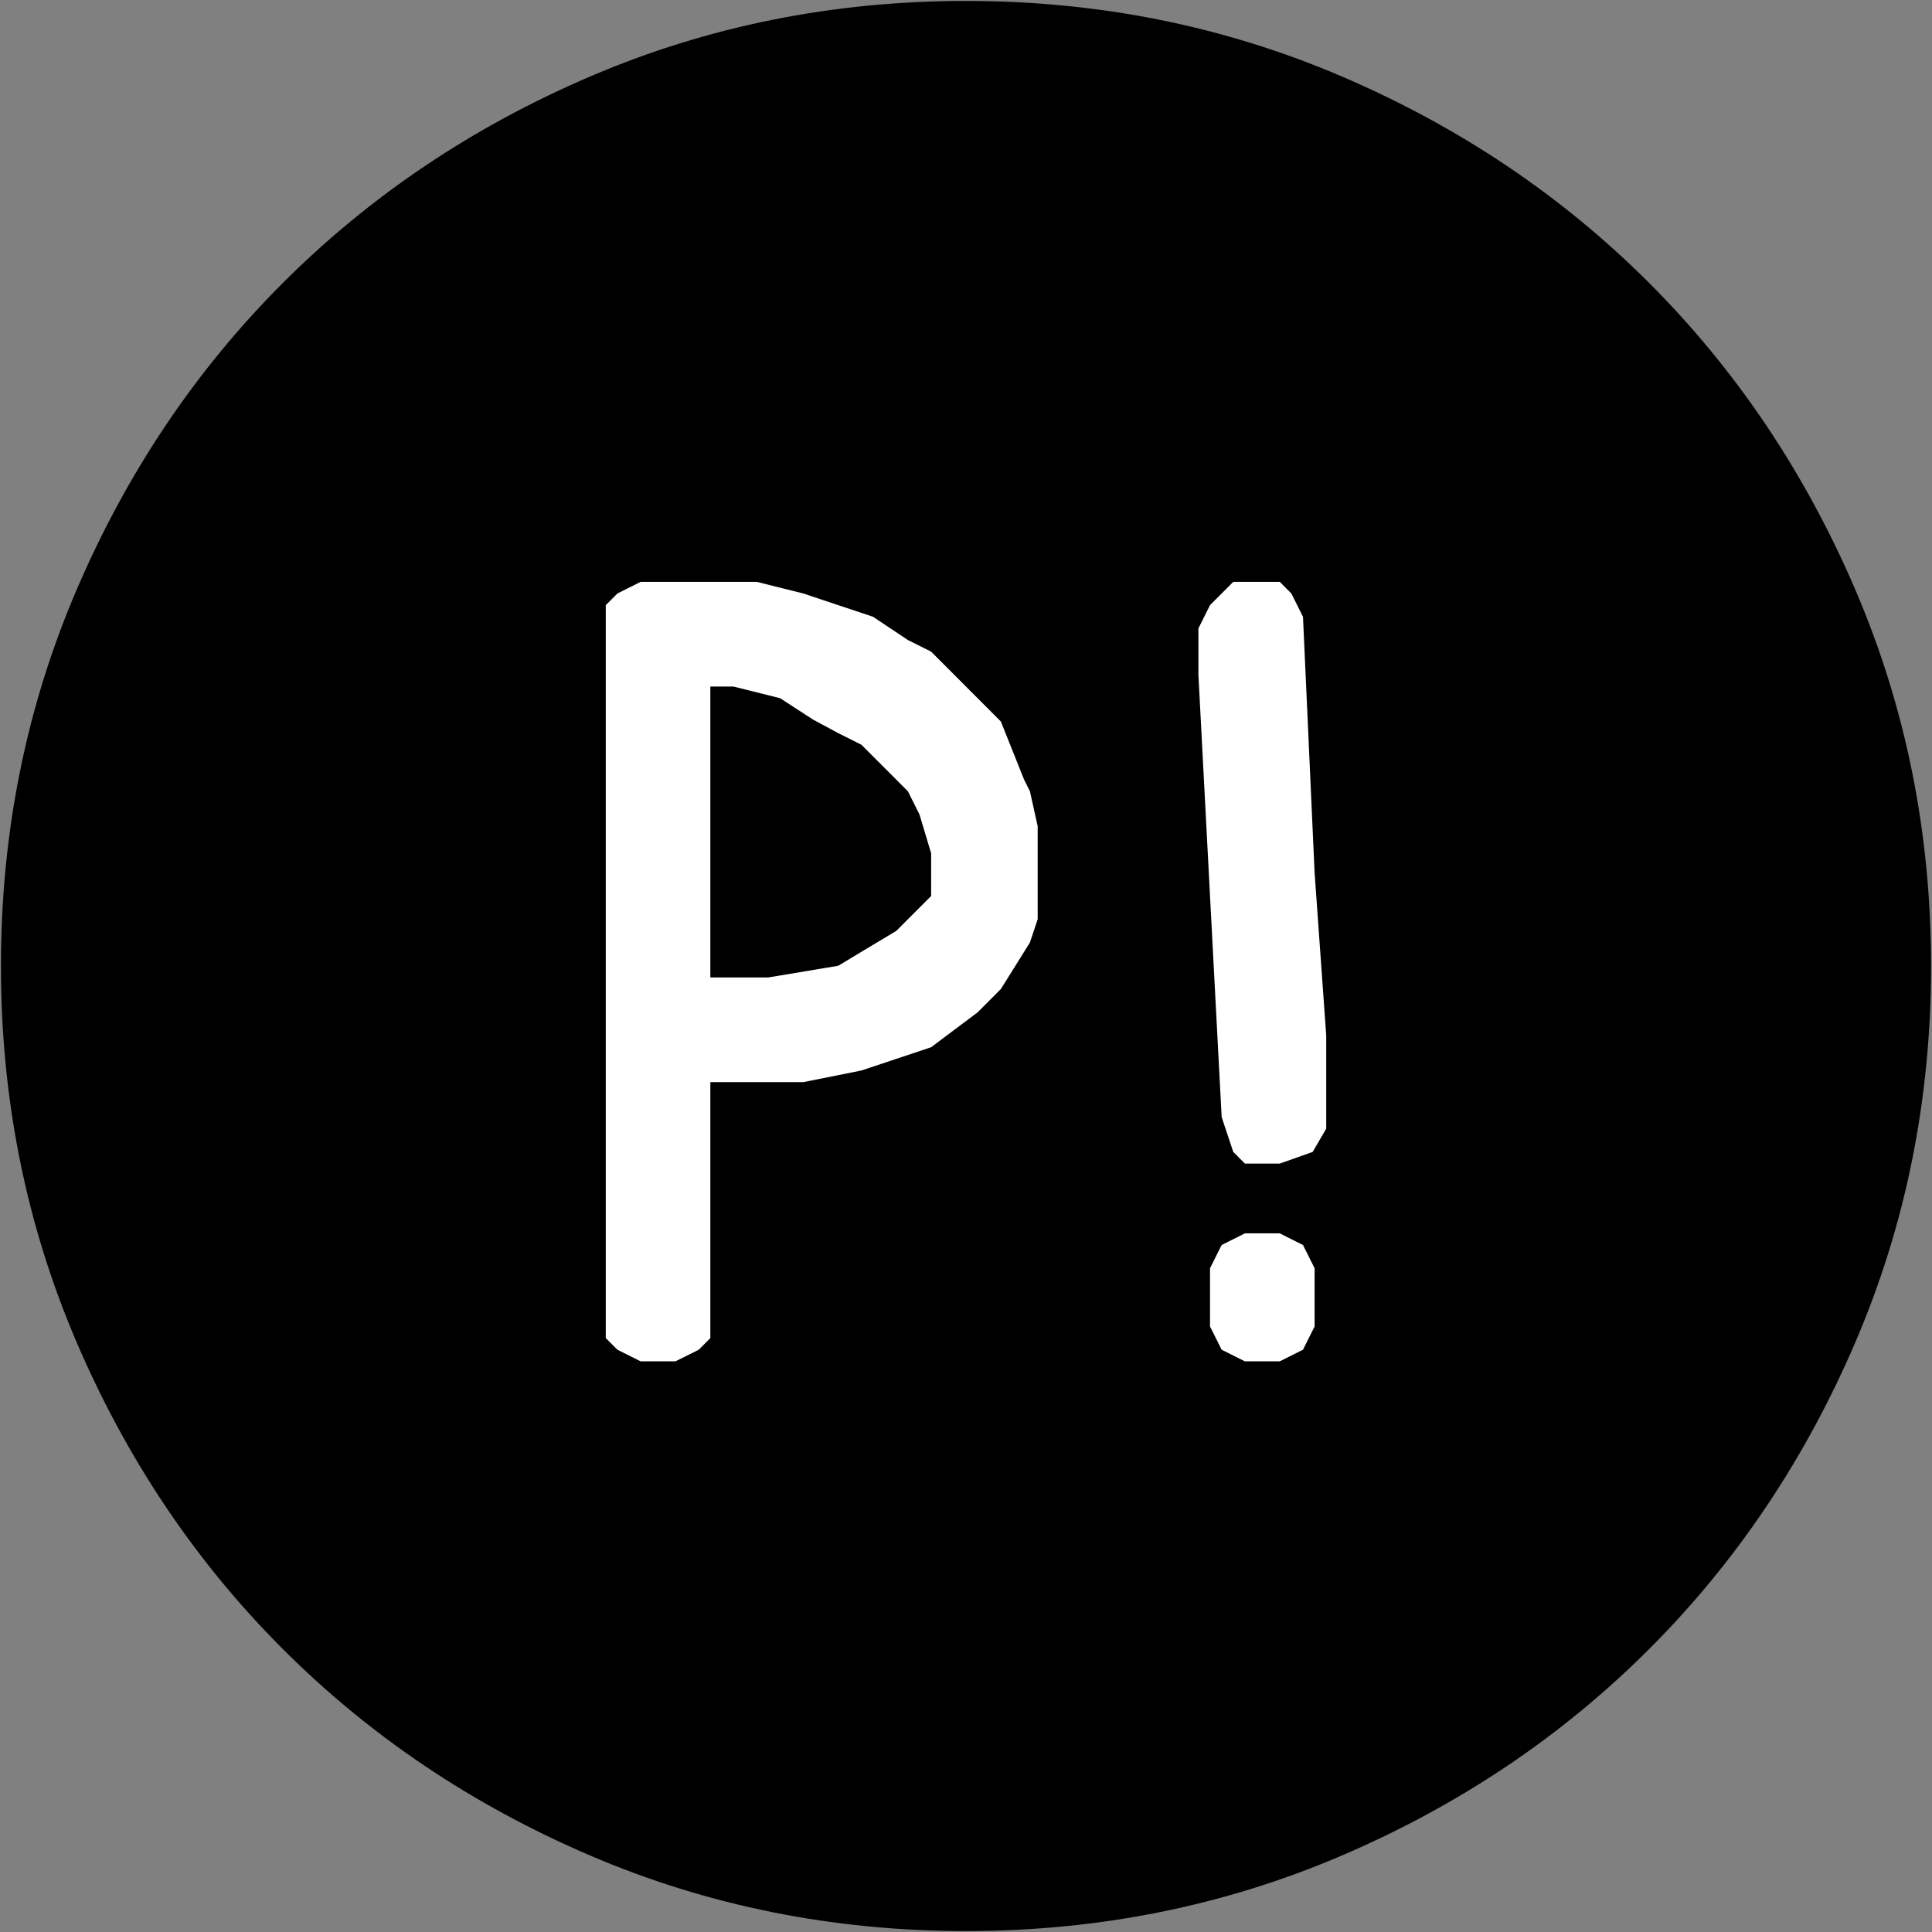 <?xml version="1.0" encoding="UTF-8"?><svg id="a" xmlns="http://www.w3.org/2000/svg" viewBox="0 0 2048 2048"><rect x="0" y="0" width="2048" height="2048" fill="#808080" stroke="none"/><defs><style>.e{fill:#fff;}</style></defs><g id="d"><path d="M1,1024c0-141.046,26.679-273.871,80.096-398.504,53.417-124.634,126.327-233.151,218.79-325.61,92.434-92.429,200.975-165.354,325.594-218.772C750.1,27.724,882.935,1,1023.985,1s273.915,26.724,398.534,80.113c124.619,53.419,233.131,126.343,325.594,218.772,92.434,92.459,165.344,200.976,218.761,325.61,53.417,124.634,80.125,257.459,80.125,398.504,0,141.075-26.708,273.9-80.125,398.534-53.417,124.634-126.327,233.151-218.761,325.58-92.463,92.429-200.975,165.354-325.594,218.772-124.619,53.389-257.484,80.113-398.534,80.113s-273.886-26.724-398.505-80.113c-124.619-53.419-233.161-126.343-325.594-218.772-92.463-92.429-165.374-200.946-218.79-325.58C27.679,1297.9,1,1165.075,1,1024Z"/><path class="e" d="M679.101,616.804l-24.633,12.316-12.331,12.346v776.944l12.331,12.346,24.633,12.316h36.934l24.662-12.316,12.302-12.346v-271.307h98.559l61.567-12.346,36.963-12.316,36.963-12.346,32.843-24.662,16.422-12.316,24.633-24.691,30.813-49.323,8.211-24.662v-98.646l-8.211-37.007-6.18-12.346-24.633-61.639-49.265-49.353-24.633-24.662-24.633-12.316-36.963-24.662-36.963-12.346-36.934-12.346-49.294-12.316h-123.163ZM752.998,727.796h24.633l49.294,12.316,34.874,22.629,26.693,14.379,24.633,12.346,36.963,36.978,12.331,12.346,12.302,24.662,12.331,41.103v45.228l-36.963,37.007-61.596,36.978-73.898,12.346h-61.596v-308.314ZM1295.002,1184.109l12.302,36.978,12.331,12.346h36.963l34.903-12.346,14.362-24.662v-98.646l-12.331-172.661-12.302-271.307-12.331-24.691-12.302-12.316h-49.294l-24.633,24.662-12.302,24.662v49.323l12.302,234.329,12.331,234.329ZM1282.671,1406.093l12.331,24.662,24.633,12.316h36.963l24.633-12.316,12.302-24.662v-61.669l-12.302-24.662-24.633-12.346h-36.963l-24.633,12.346-12.331,24.662v61.669Z"/></g></svg>